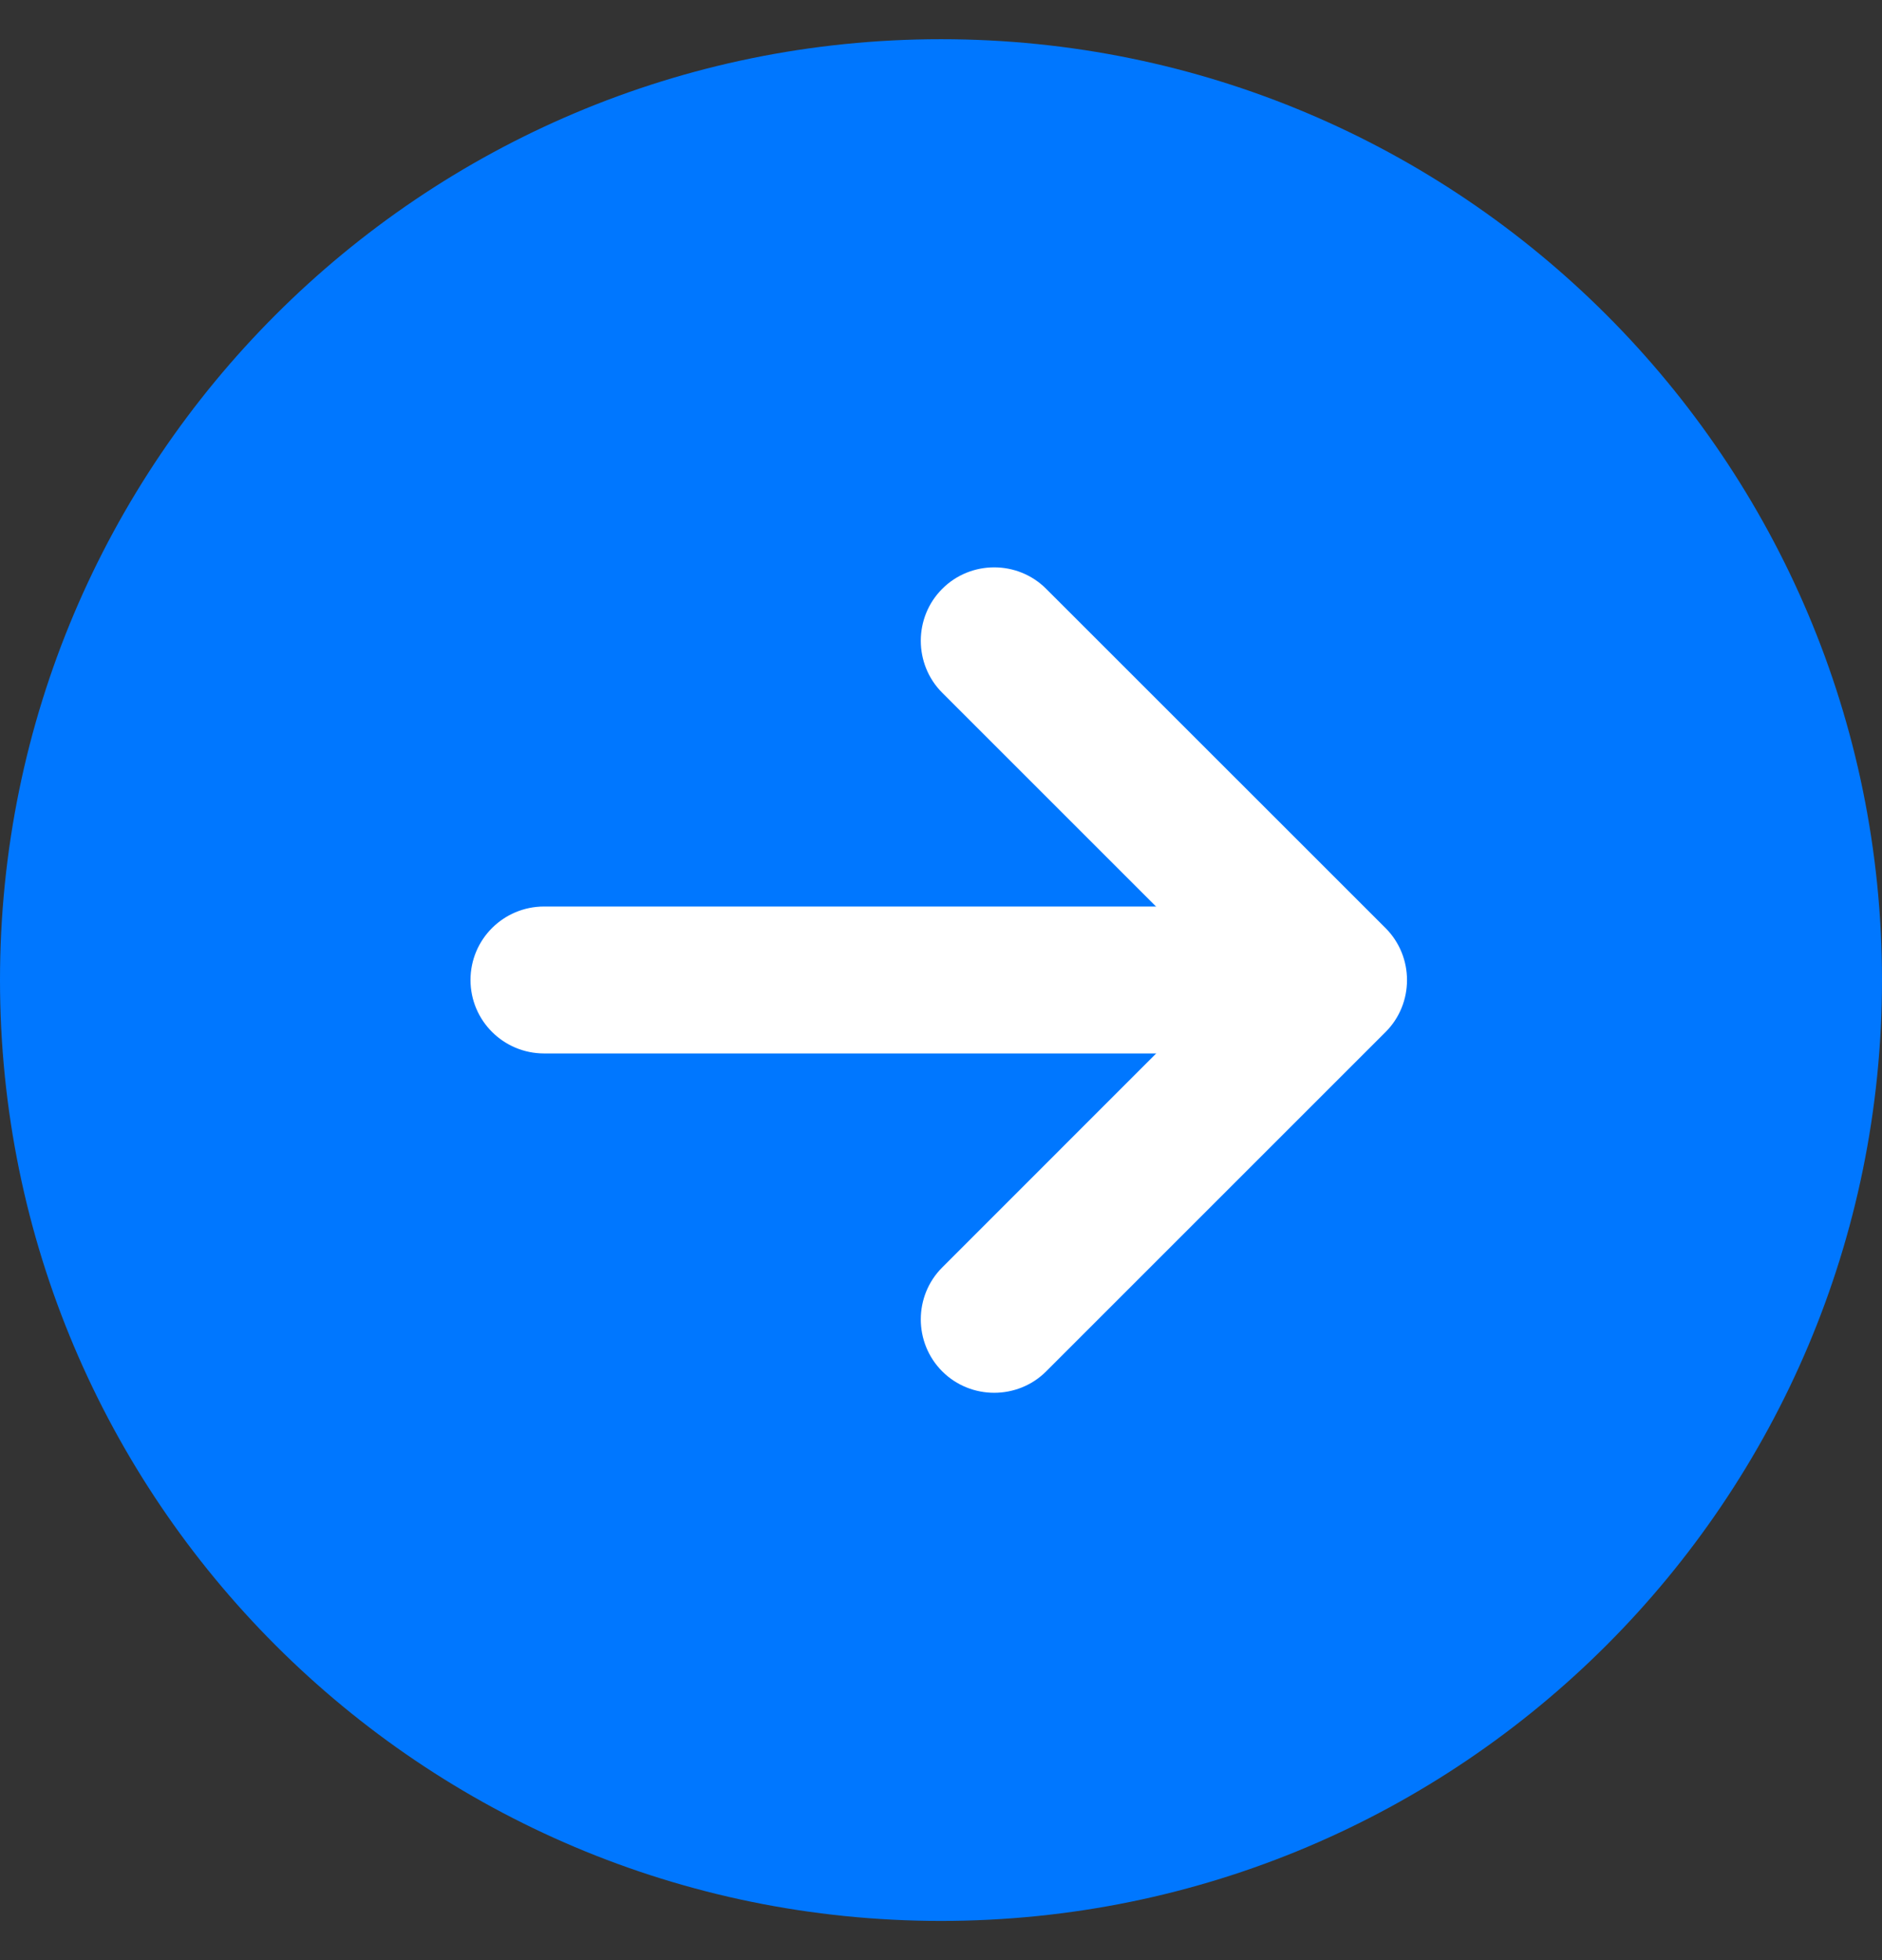 <svg width="24" height="25" viewBox="0 0 24 25" fill="none" xmlns="http://www.w3.org/2000/svg">
<rect x="0" y="0" width="24" height="25" fill="#333333" stroke="none"/>
<g clip-path="url(#clip0_434_1239)">
<path d="M12 24.5C18.627 24.5 24 19.127 24 12.5C24 5.873 18.627 0.5 12 0.5C5.373 0.5 0 5.873 0 12.5C0 19.127 5.373 24.5 12 24.5Z" fill="#0077FF"/>
<path d="M16.011 11.562H6.939C6.42 11.562 6 11.981 6 12.499C6 13.017 6.42 13.436 6.939 13.436H16.011C16.529 13.436 16.95 13.017 16.95 12.499C16.95 11.981 16.529 11.562 16.011 11.562Z" fill="white"/>
<path d="M17.006 11.174L13.341 7.51C12.977 7.145 12.38 7.145 12.016 7.51C11.651 7.874 11.651 8.471 12.016 8.836L15.017 11.837C15.382 12.202 15.382 12.799 15.017 13.163L12.016 16.165C11.651 16.529 11.651 17.126 12.016 17.491C12.38 17.855 12.977 17.855 13.341 17.491L17.006 13.826L17.669 13.163C18.034 12.799 18.034 12.202 17.669 11.837L17.006 11.174Z" fill="white"/>
</g>
<defs>
<clipPath id="clip0_434_1239">
<rect width="24" height="24" fill="white" transform="translate(0 0.5)"/>
</clipPath>
</defs>
</svg>
